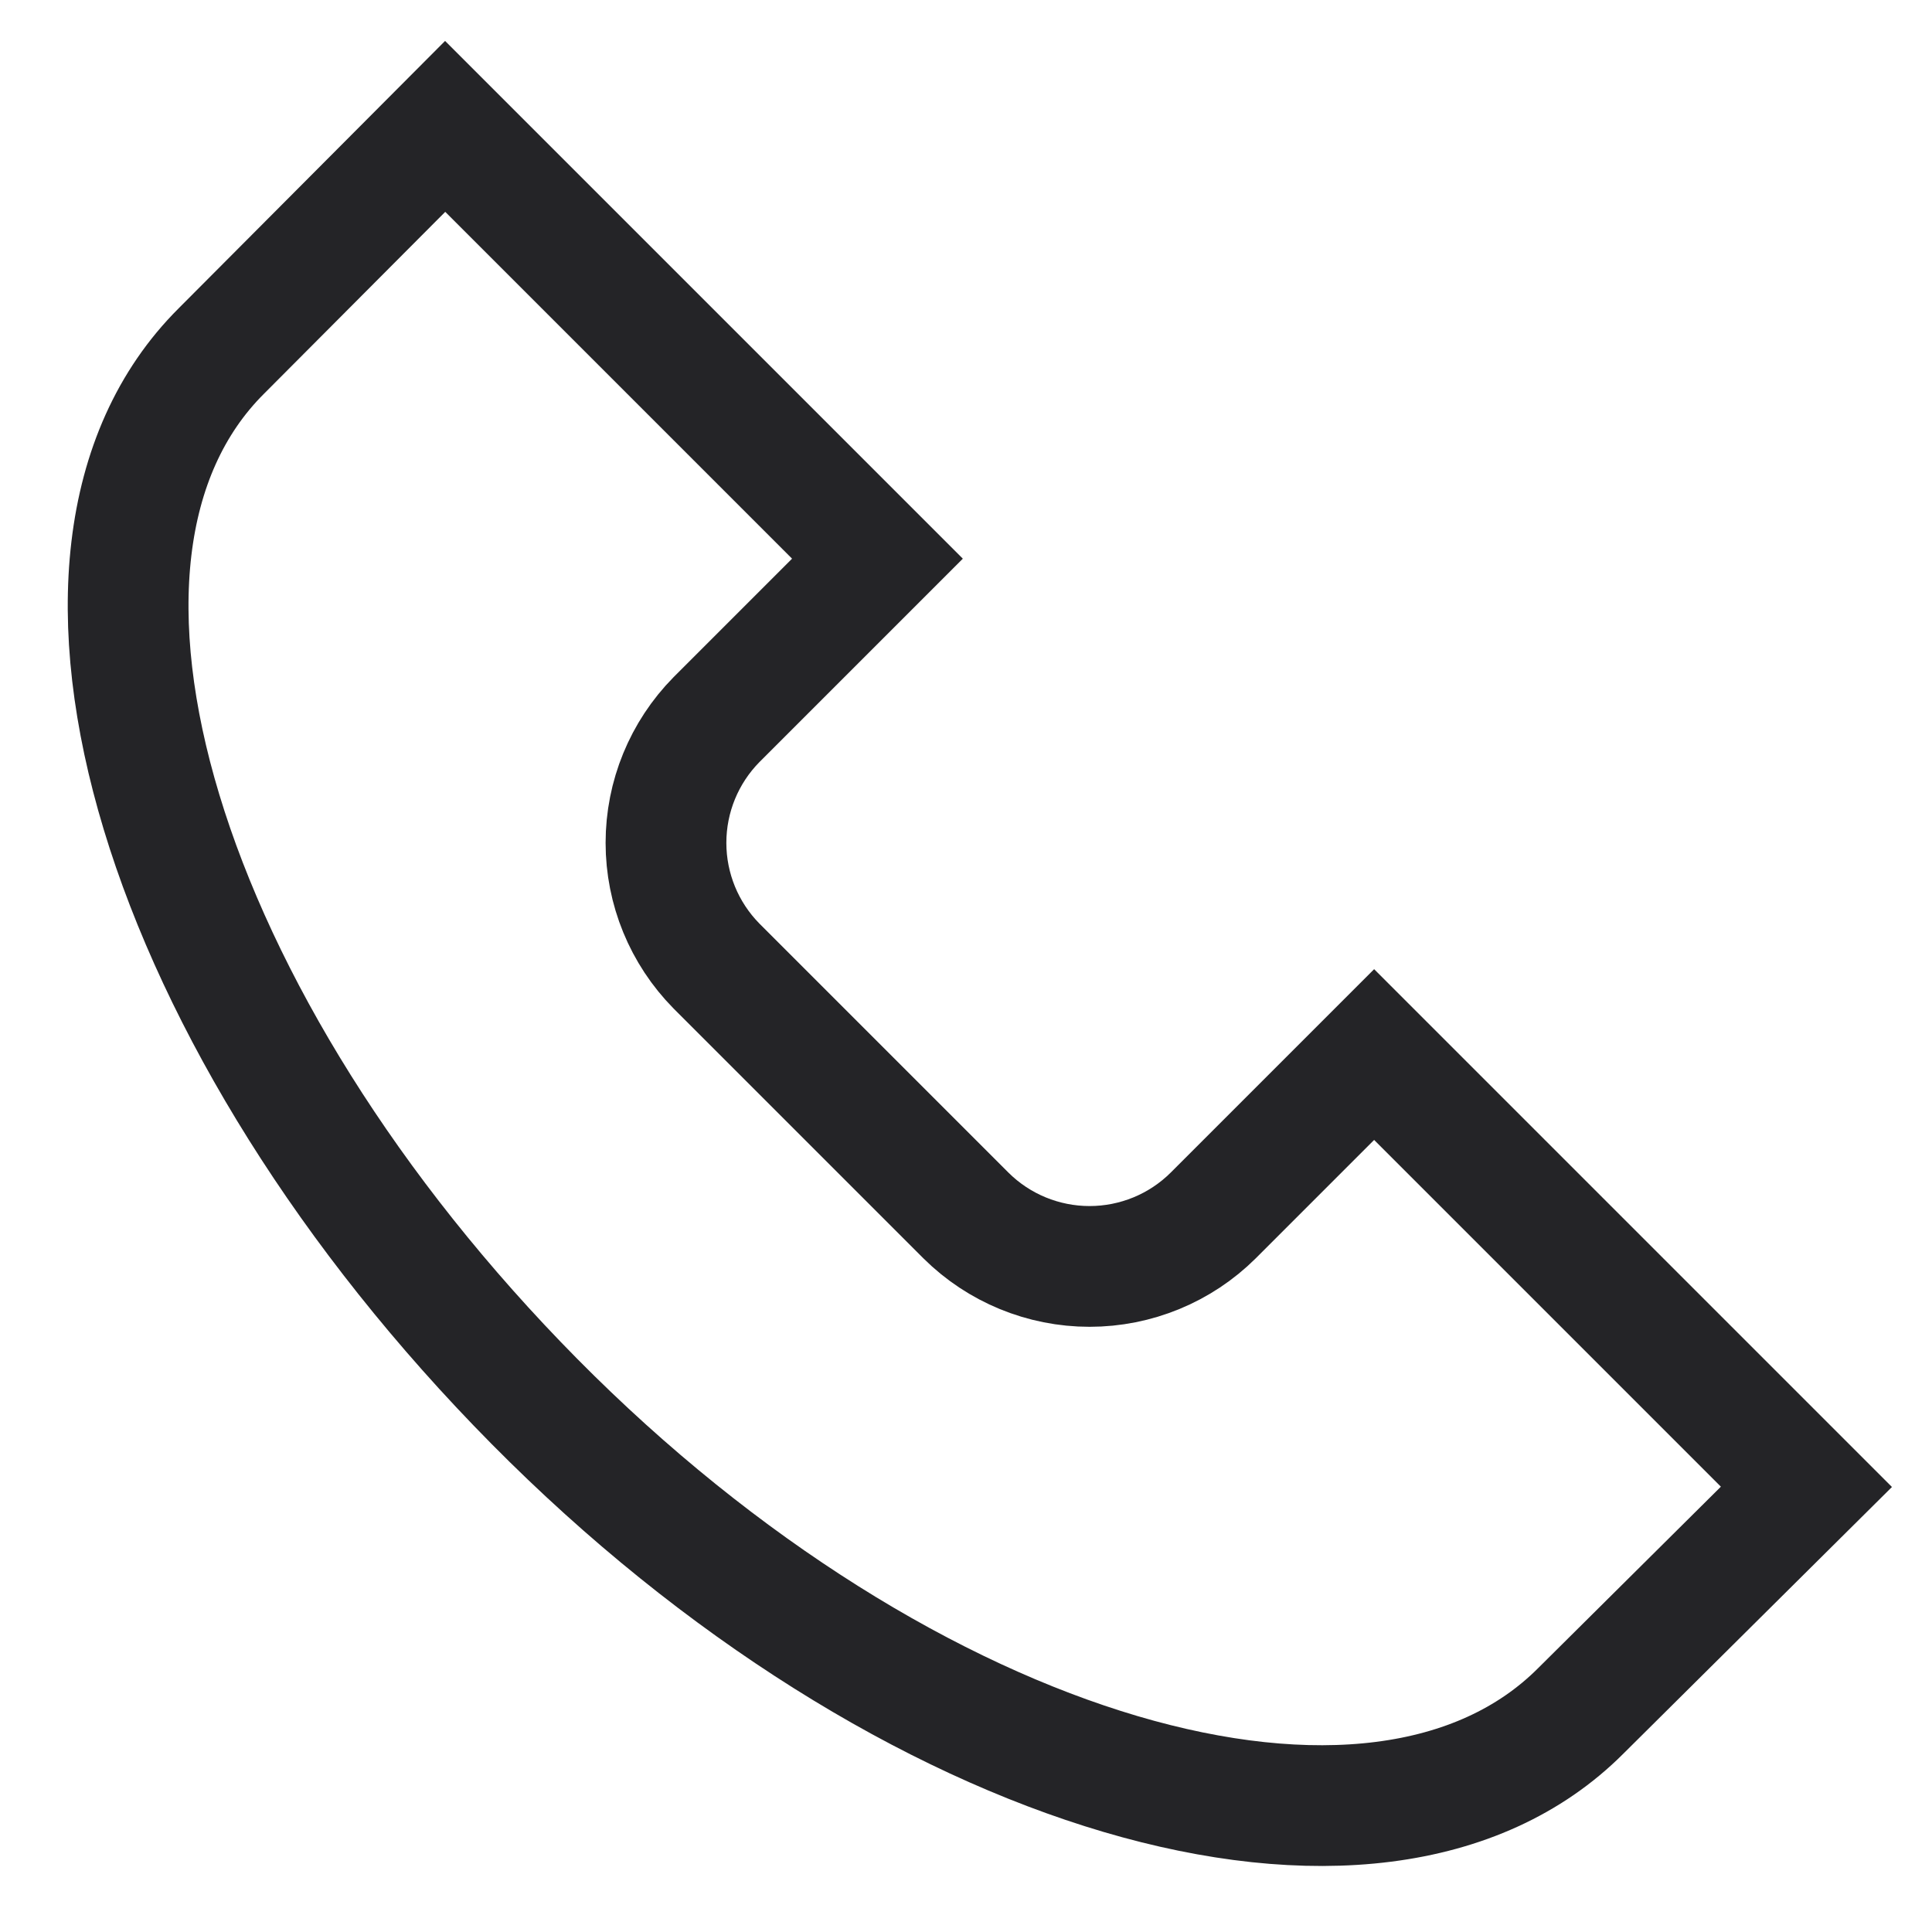 <svg fill="none" height="24" viewBox="0 0 24 24" width="24" xmlns="http://www.w3.org/2000/svg" xmlns:xlink="http://www.w3.org/1999/xlink"><clipPath id="a"><path d="m0 0h24v24h-24z"/></clipPath><g clip-path="url(#a)"><path d="m19.64 21.25c-2.54 2.55-8.38.83-13-3.84-4.62-4.67-6.44-10.51-3.89-13.05l2.78-2.79 5.37 5.37-2 2c-.402.408-.627.957-.627 1.53 0 .573.225 1.122.627 1.53l3.1 3.1c.408.405.96.632 1.535.632s1.127-.227 1.535-.632l2-2 5.37 5.37z" stroke="#242427" stroke-miterlimit="10" stroke-width="1.5"/></g></svg>
